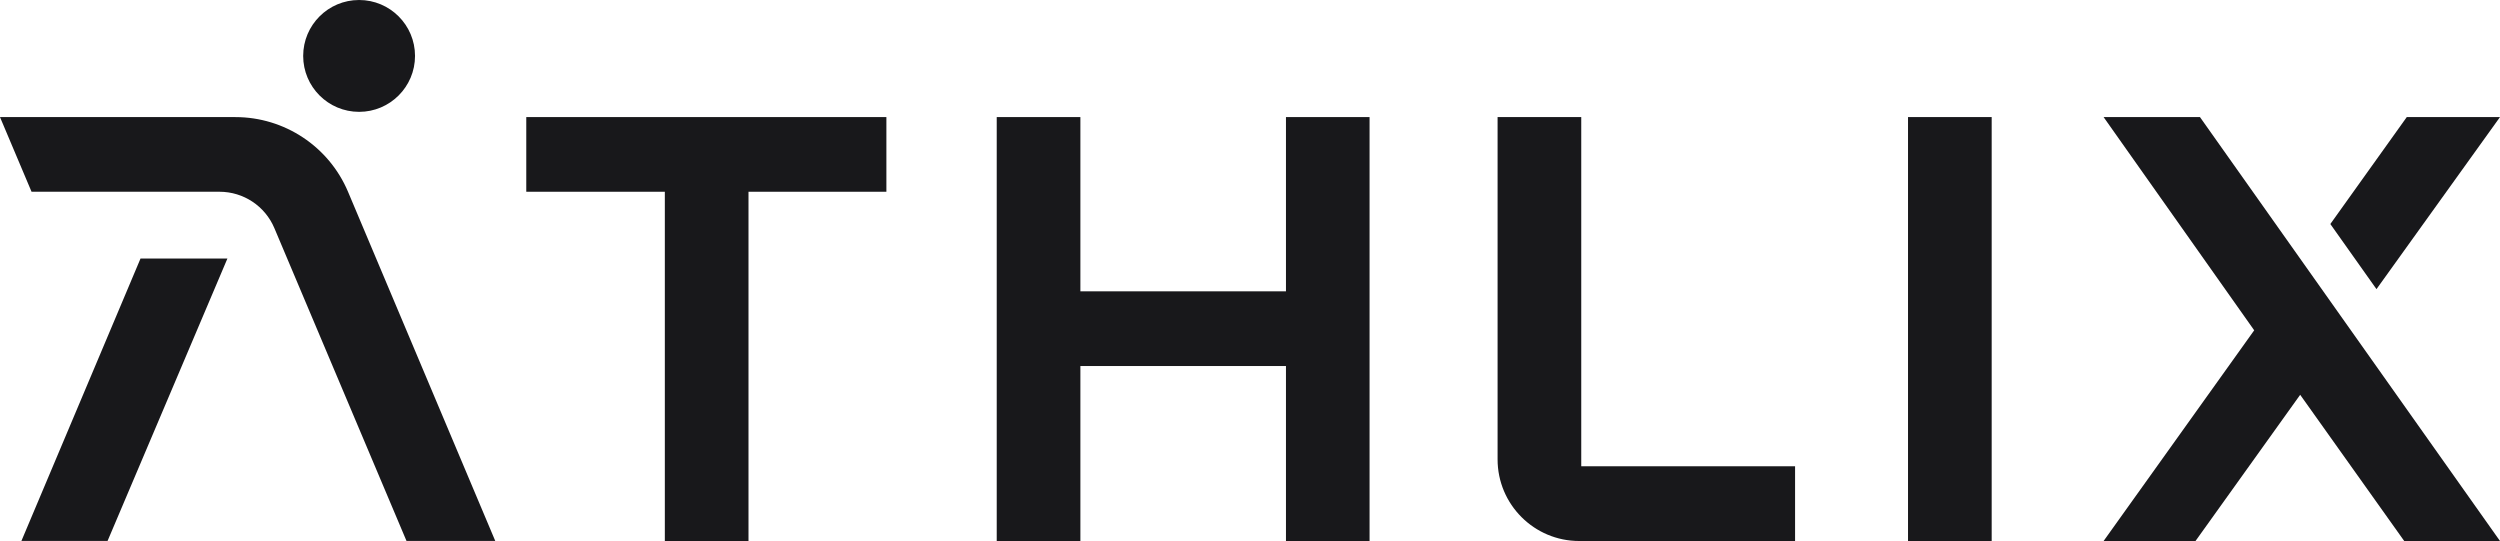 <?xml version="1.0" encoding="UTF-8"?>
<svg id="Layer_2" data-name="Layer 2" xmlns="http://www.w3.org/2000/svg" viewBox="0 0 1137.28 246.11">
  <defs>
    <style>
      .cls-1 {
        fill: #18181b;
      }
    </style>
  </defs>
  <g id="Cover">
    <g>
      <polygon class="cls-1" points="103.45 117.62 48.93 246.08 9.74 246.08 63.92 117.62 103.45 117.62"/>
      <path class="cls-1" d="M239.41,53.26v33.97h63.03v158.88h38.06V87.23h62.73v-33.97h-163.83Z"/>
      <path class="cls-1" d="M585,53.26v79.27h-93.52V53.26h-38.06v192.85h38.06v-79.6h93.52v79.6h38.03V53.26h-38.03Z"/>
      <path class="cls-1" d="M719.33,212.1V53.26h-38.06v155.72c0,20.49,16.64,37.13,37.13,37.13h98.2v-34.01h-97.27Z"/>
      <path class="cls-1" d="M867.98,53.26v192.85h38.06V53.26h-38.06Z"/>
      <path class="cls-1" d="M1094.87,53.26l-34.77,48.65,20.99,29.62,56.19-78.28h-42.41Z"/>
      <polygon class="cls-1" points="1137.28 246.11 1093.71 246.11 1046.38 179.59 998.76 246.11 956.95 246.11 1025.46 150.26 956.95 53.26 1000.79 53.26 1137.28 246.11"/>
      <path class="cls-1" d="M225.3,246.08h-40.38l-60.11-142.31h0c-4.23-10.02-14.05-16.54-24.92-16.54H14.35L0,53.27h107.09c22.35,0,42.53,13.38,51.23,33.97h0s66.98,158.84,66.98,158.84Z"/>
      <circle class="cls-1" cx="163.36" cy="25.44" r="25.44"/>
    </g>
  </g>
</svg>